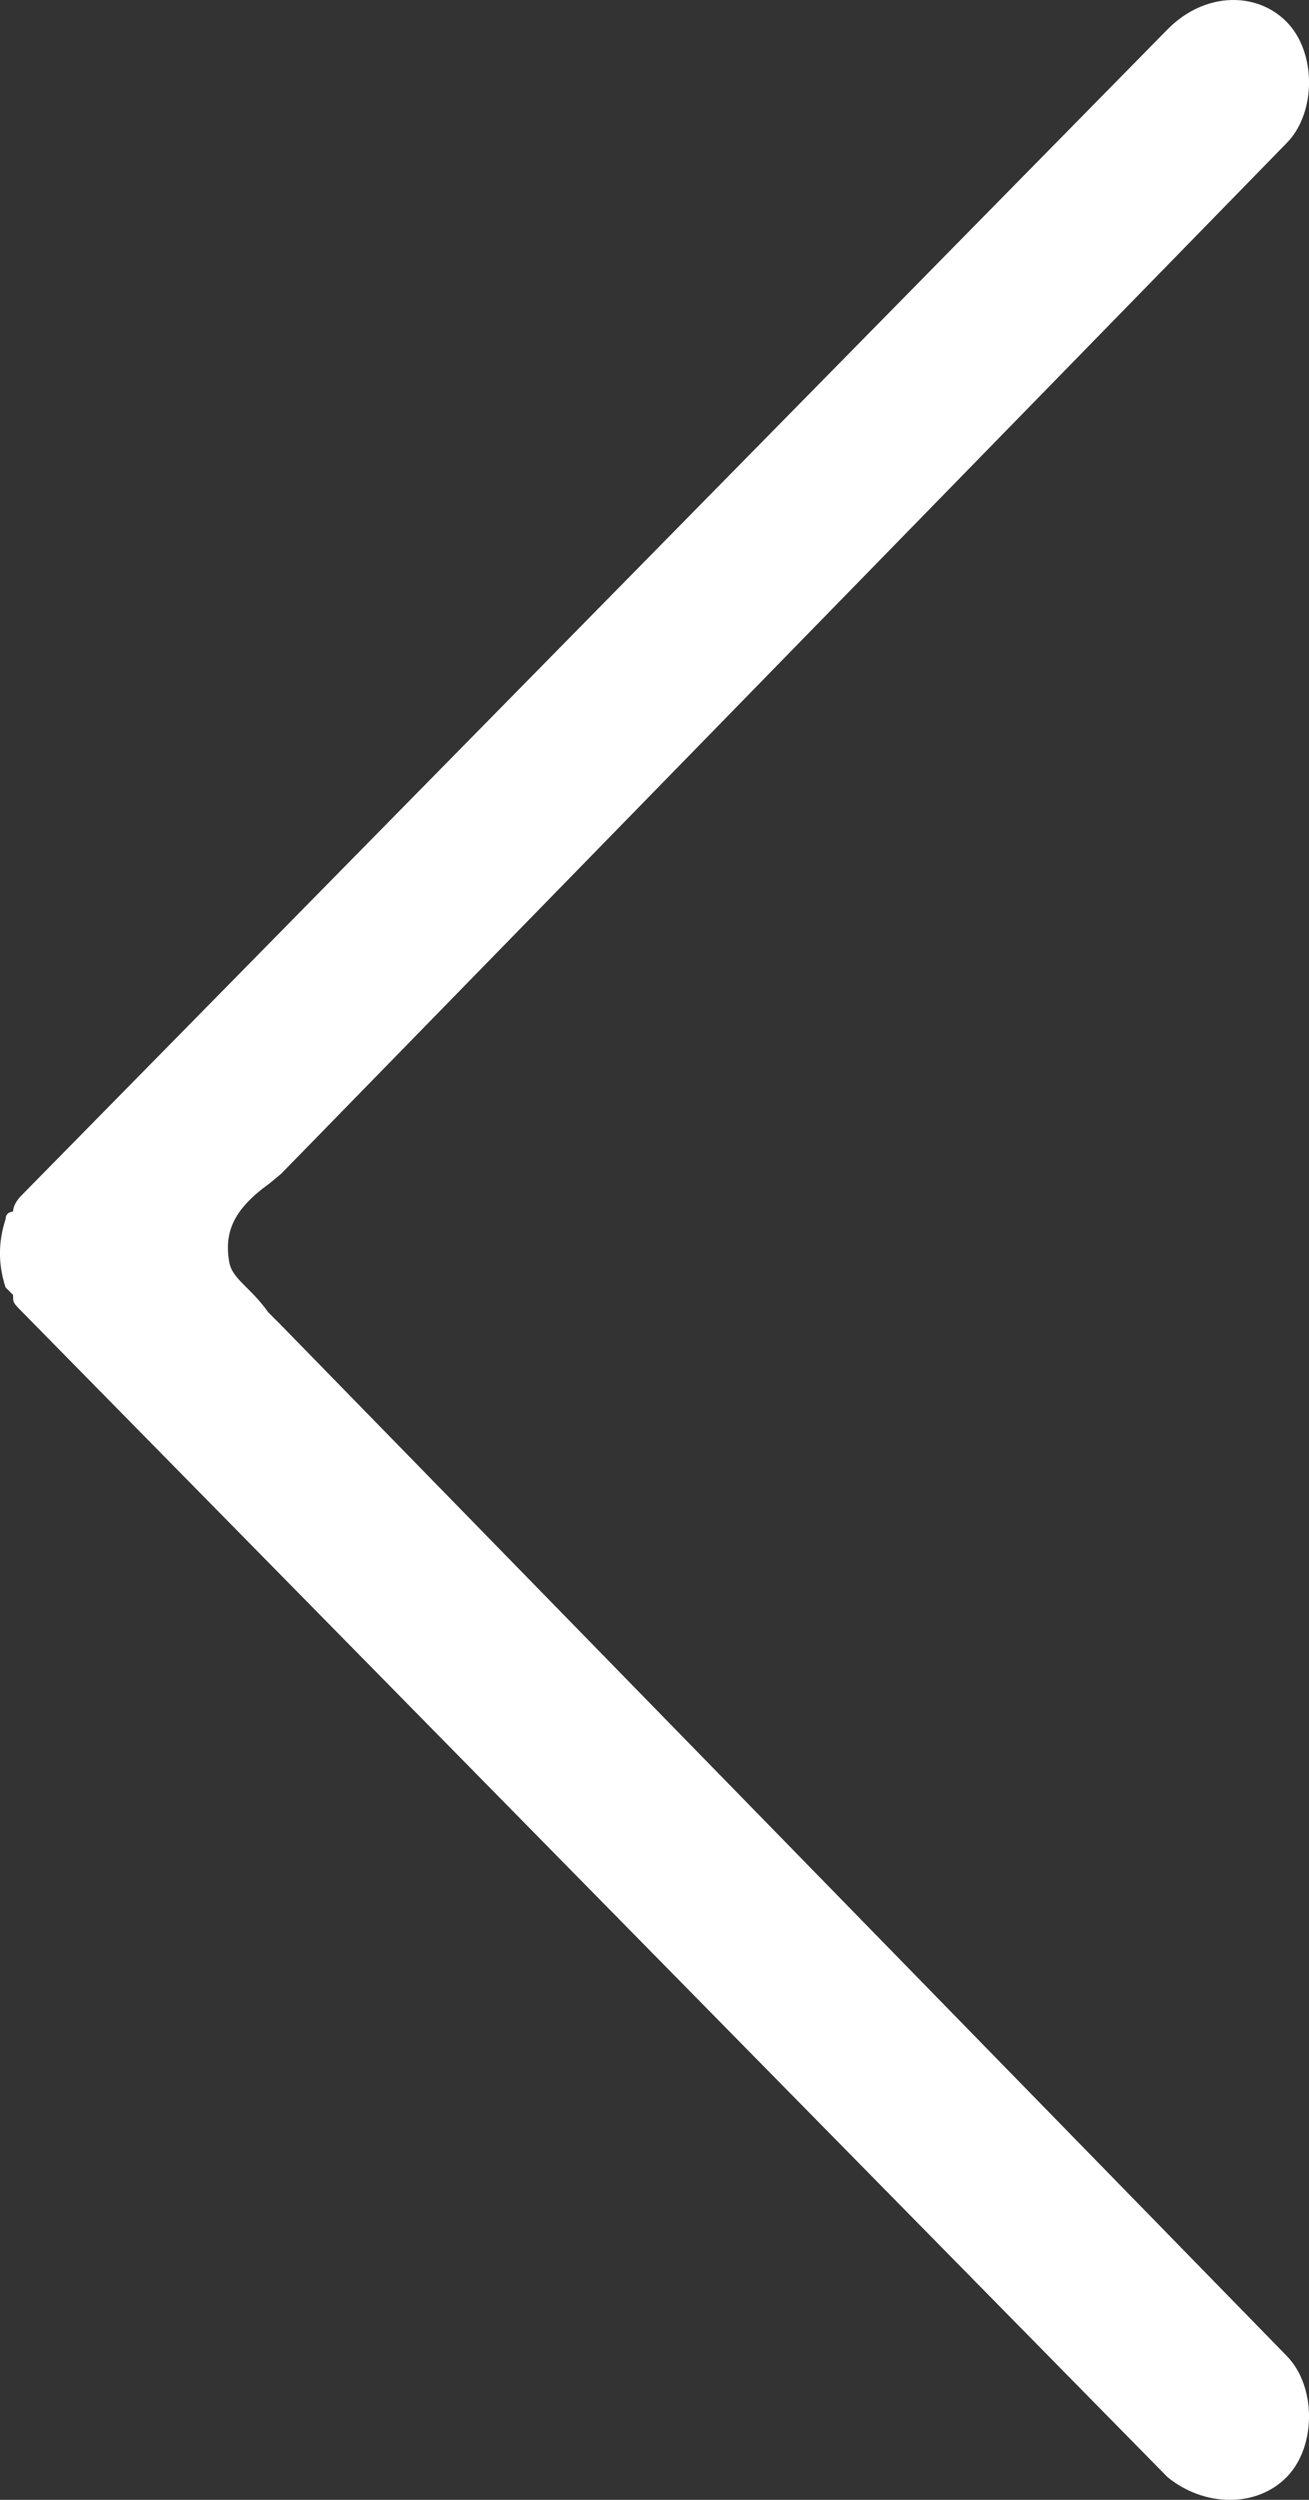 <?xml version="1.0" encoding="UTF-8"?><svg version="1.1" width="11px" height="21px" viewBox="0 0 11.0 21.0" xmlns="http://www.w3.org/2000/svg" xmlns:xlink="http://www.w3.org/1999/xlink"><rect x="0" y="0" width="11.0" height="21.0" fill="#333333" stroke="none"/><defs><clipPath id="i0"><path d="M1920,0 L1920,3399 L0,3399 L0,0 L1920,0 Z"></path></clipPath><clipPath id="i1"><path d="M0.188,0.184 C0.438,-0.071 0.876,-0.071 1.189,0.247 L10.828,10.051 C10.828,10.051 10.89,10.114 10.89,10.178 C10.89,10.178 10.953,10.178 10.953,10.242 C11.016,10.433 11.016,10.624 10.953,10.815 L10.89,10.878 C10.89,10.942 10.89,10.942 10.828,11.006 L1.189,20.809 C0.876,21.064 0.438,21.064 0.188,20.809 C-0.063,20.554 -0.063,20.045 0.188,19.79 L8.637,11.133 L8.746,11.024 C8.896,10.811 9.05,10.745 9.074,10.6 C9.118,10.345 9.032,10.155 8.736,9.942 L8.637,9.86 L0.188,1.202 C-0.063,0.948 -0.063,0.438 0.188,0.184 Z"></path></clipPath></defs><g transform="translate(-274.0 -705.0)"><g clip-path="url(#i0)"><g transform="translate(260.0 479.0)"><g transform="translate(40.0 191.0) scale(-1.0 1.0)"><g transform="translate(15.0 35.0)"><g clip-path="url(#i1)"><polygon points="-1.66533454e-16,2.77555756e-17 11,2.77555756e-17 11,21 -1.66533454e-16,21 -1.66533454e-16,2.77555756e-17" stroke="none" fill="#FFFFFF"></polygon></g></g></g></g></g></g></svg>